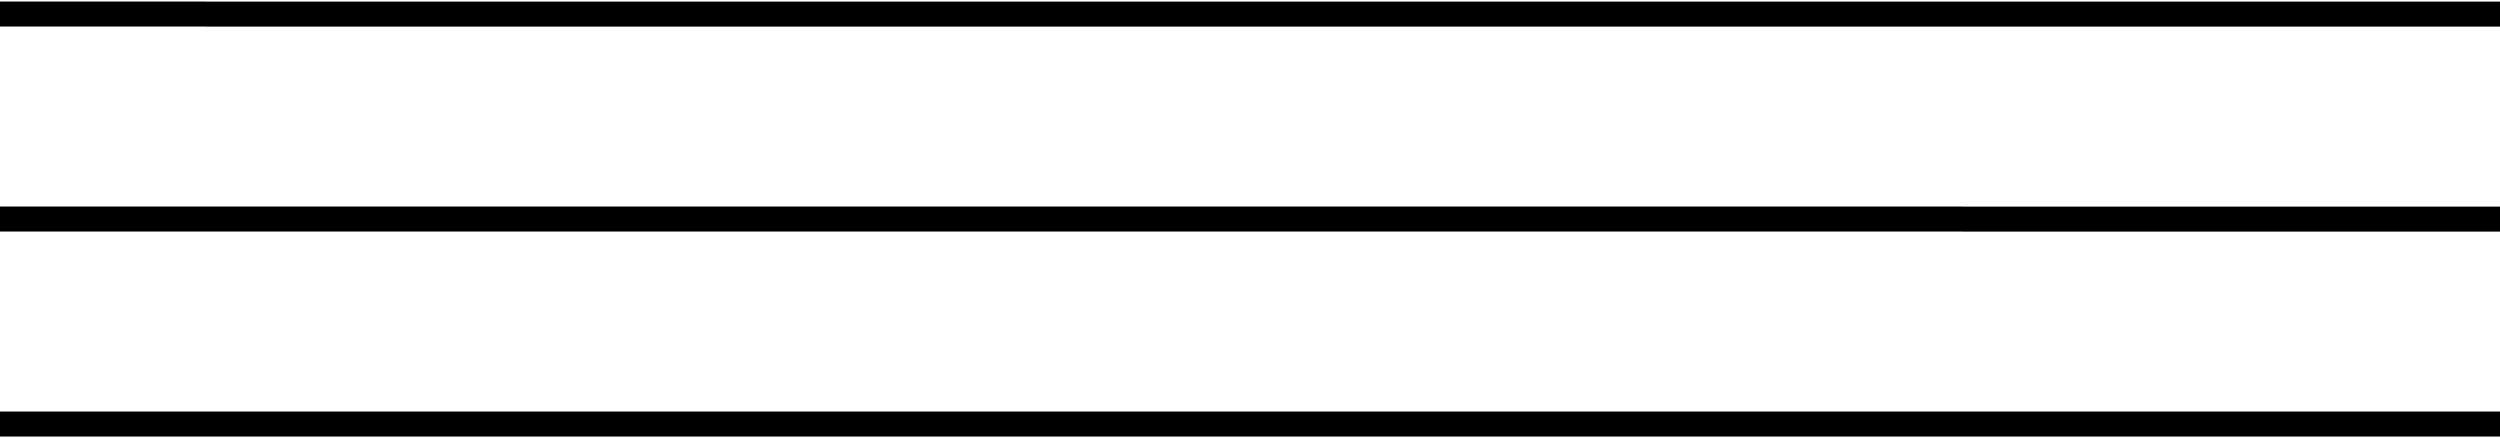 <svg xmlns="http://www.w3.org/2000/svg" width="200" height="35" viewBox="0 0 200 35"><g><g><path fill="none" stroke="#000" stroke-miterlimit="20" stroke-width="2" d="M200 1.129L0 1.125"/></g><g><path fill="none" stroke="#000" stroke-miterlimit="20" stroke-width="2" d="M200 33.925L0 33.922"/></g><g><path fill="none" stroke="#000" stroke-miterlimit="20" stroke-width="2" d="M200 17.526L0 17.523"/></g></g></svg>